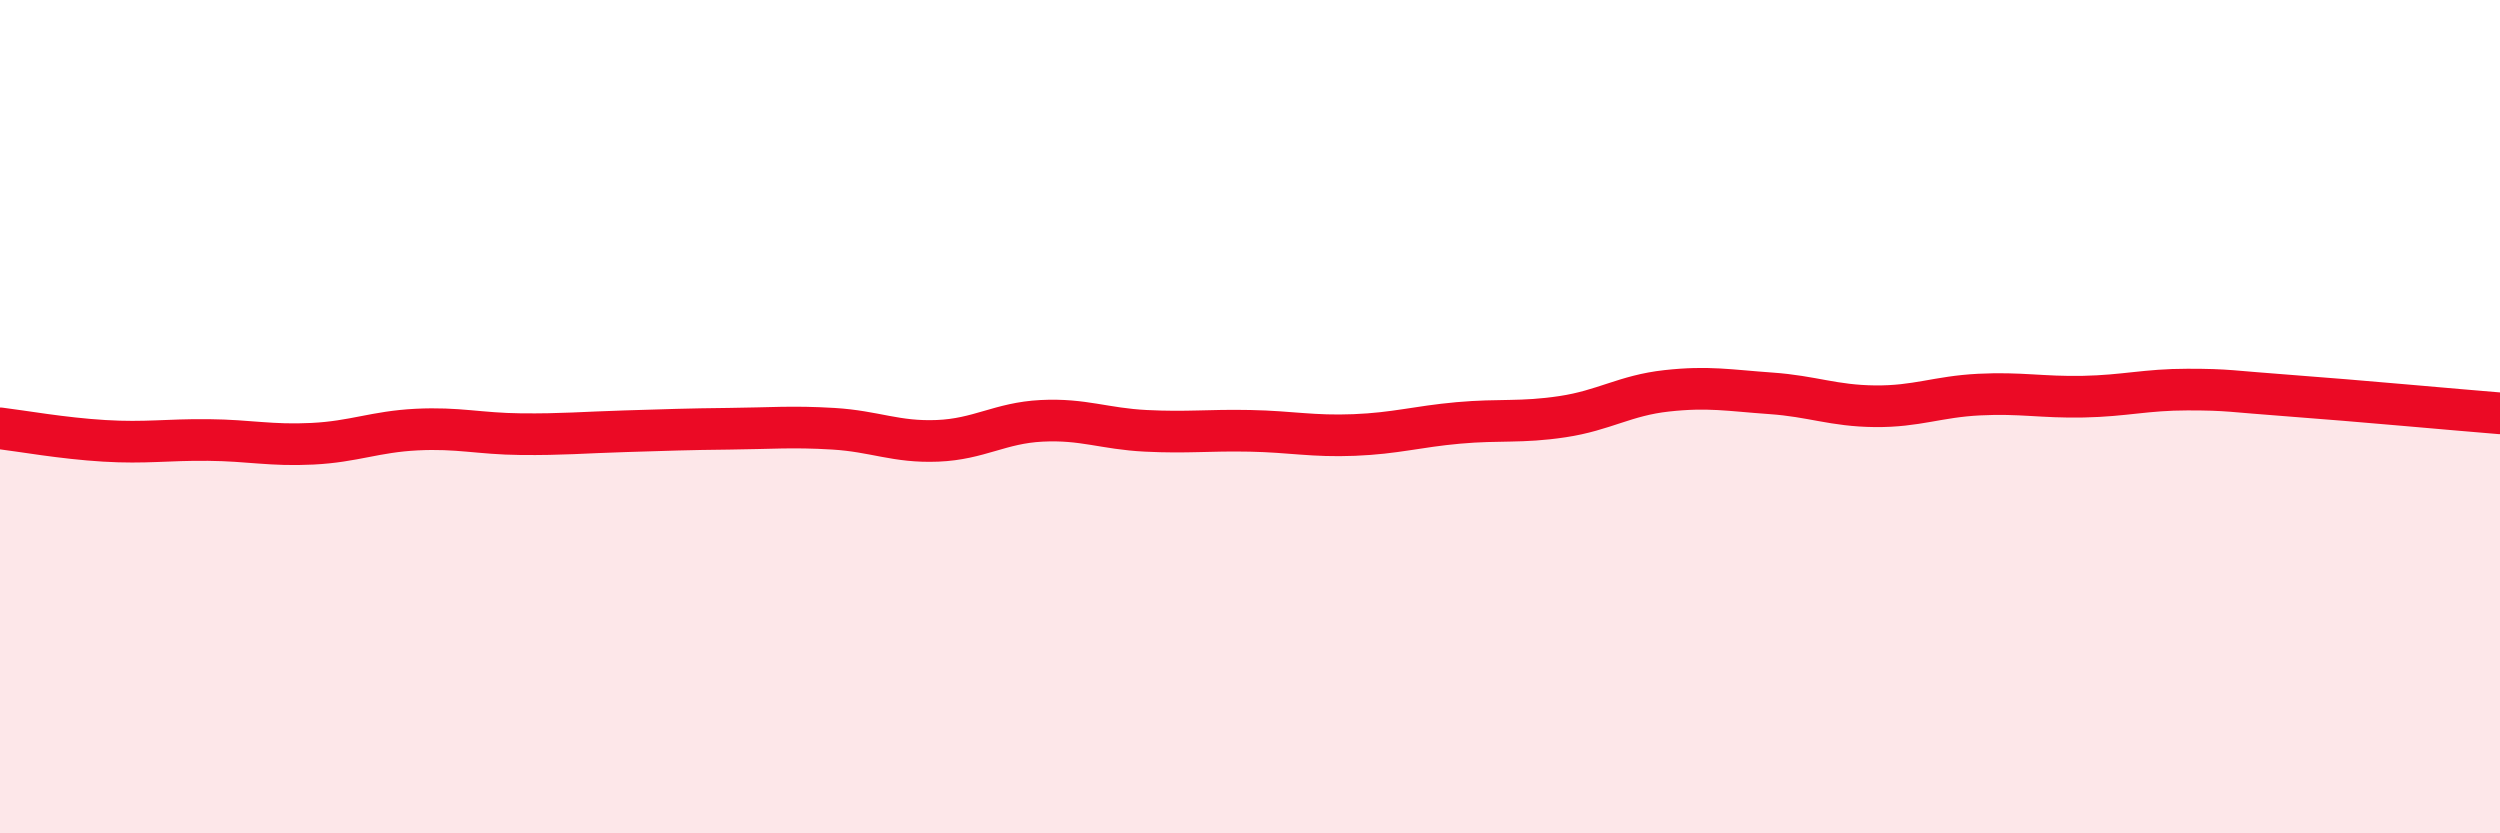 
    <svg width="60" height="20" viewBox="0 0 60 20" xmlns="http://www.w3.org/2000/svg">
      <path
        d="M 0,10.28 C 0.5,10.34 1.5,10.52 2.5,10.58 C 3.5,10.64 4,10.55 5,10.56 C 6,10.57 6.5,10.7 7.5,10.65 C 8.5,10.6 9,10.36 10,10.31 C 11,10.26 11.5,10.41 12.5,10.42 C 13.5,10.43 14,10.38 15,10.35 C 16,10.32 16.5,10.3 17.5,10.29 C 18.5,10.28 19,10.23 20,10.29 C 21,10.35 21.5,10.62 22.5,10.58 C 23.5,10.54 24,10.15 25,10.1 C 26,10.05 26.5,10.29 27.5,10.34 C 28.5,10.39 29,10.32 30,10.34 C 31,10.36 31.5,10.48 32.5,10.44 C 33.5,10.4 34,10.24 35,10.15 C 36,10.06 36.5,10.15 37.5,10 C 38.5,9.85 39,9.49 40,9.38 C 41,9.27 41.5,9.37 42.5,9.44 C 43.5,9.51 44,9.74 45,9.75 C 46,9.76 46.5,9.52 47.5,9.47 C 48.5,9.42 49,9.54 50,9.52 C 51,9.5 51.5,9.35 52.5,9.35 C 53.5,9.35 53.5,9.39 55,9.5 C 56.5,9.61 59,9.84 60,9.92L60 20L0 20Z"
        fill="#EB0A25"
        opacity="0.1"
        stroke-linecap="round"
        stroke-linejoin="round"
      />
      <path
        d="M 0,10.28 C 0.5,10.34 1.5,10.52 2.5,10.58 C 3.5,10.64 4,10.55 5,10.56 C 6,10.57 6.5,10.7 7.5,10.65 C 8.5,10.6 9,10.36 10,10.31 C 11,10.26 11.5,10.41 12.5,10.42 C 13.5,10.43 14,10.38 15,10.35 C 16,10.32 16.5,10.3 17.5,10.29 C 18.5,10.28 19,10.23 20,10.29 C 21,10.35 21.5,10.62 22.5,10.58 C 23.5,10.54 24,10.15 25,10.1 C 26,10.05 26.5,10.29 27.5,10.34 C 28.5,10.39 29,10.32 30,10.34 C 31,10.36 31.5,10.48 32.5,10.44 C 33.5,10.4 34,10.24 35,10.15 C 36,10.06 36.5,10.15 37.5,10 C 38.5,9.85 39,9.49 40,9.38 C 41,9.27 41.5,9.37 42.5,9.44 C 43.5,9.51 44,9.74 45,9.75 C 46,9.76 46.5,9.52 47.5,9.47 C 48.5,9.42 49,9.54 50,9.52 C 51,9.5 51.5,9.35 52.5,9.35 C 53.5,9.35 53.5,9.39 55,9.5 C 56.5,9.61 59,9.84 60,9.92"
        stroke="#EB0A25"
        stroke-width="1"
        fill="none"
        stroke-linecap="round"
        stroke-linejoin="round"
      />
    </svg>
  